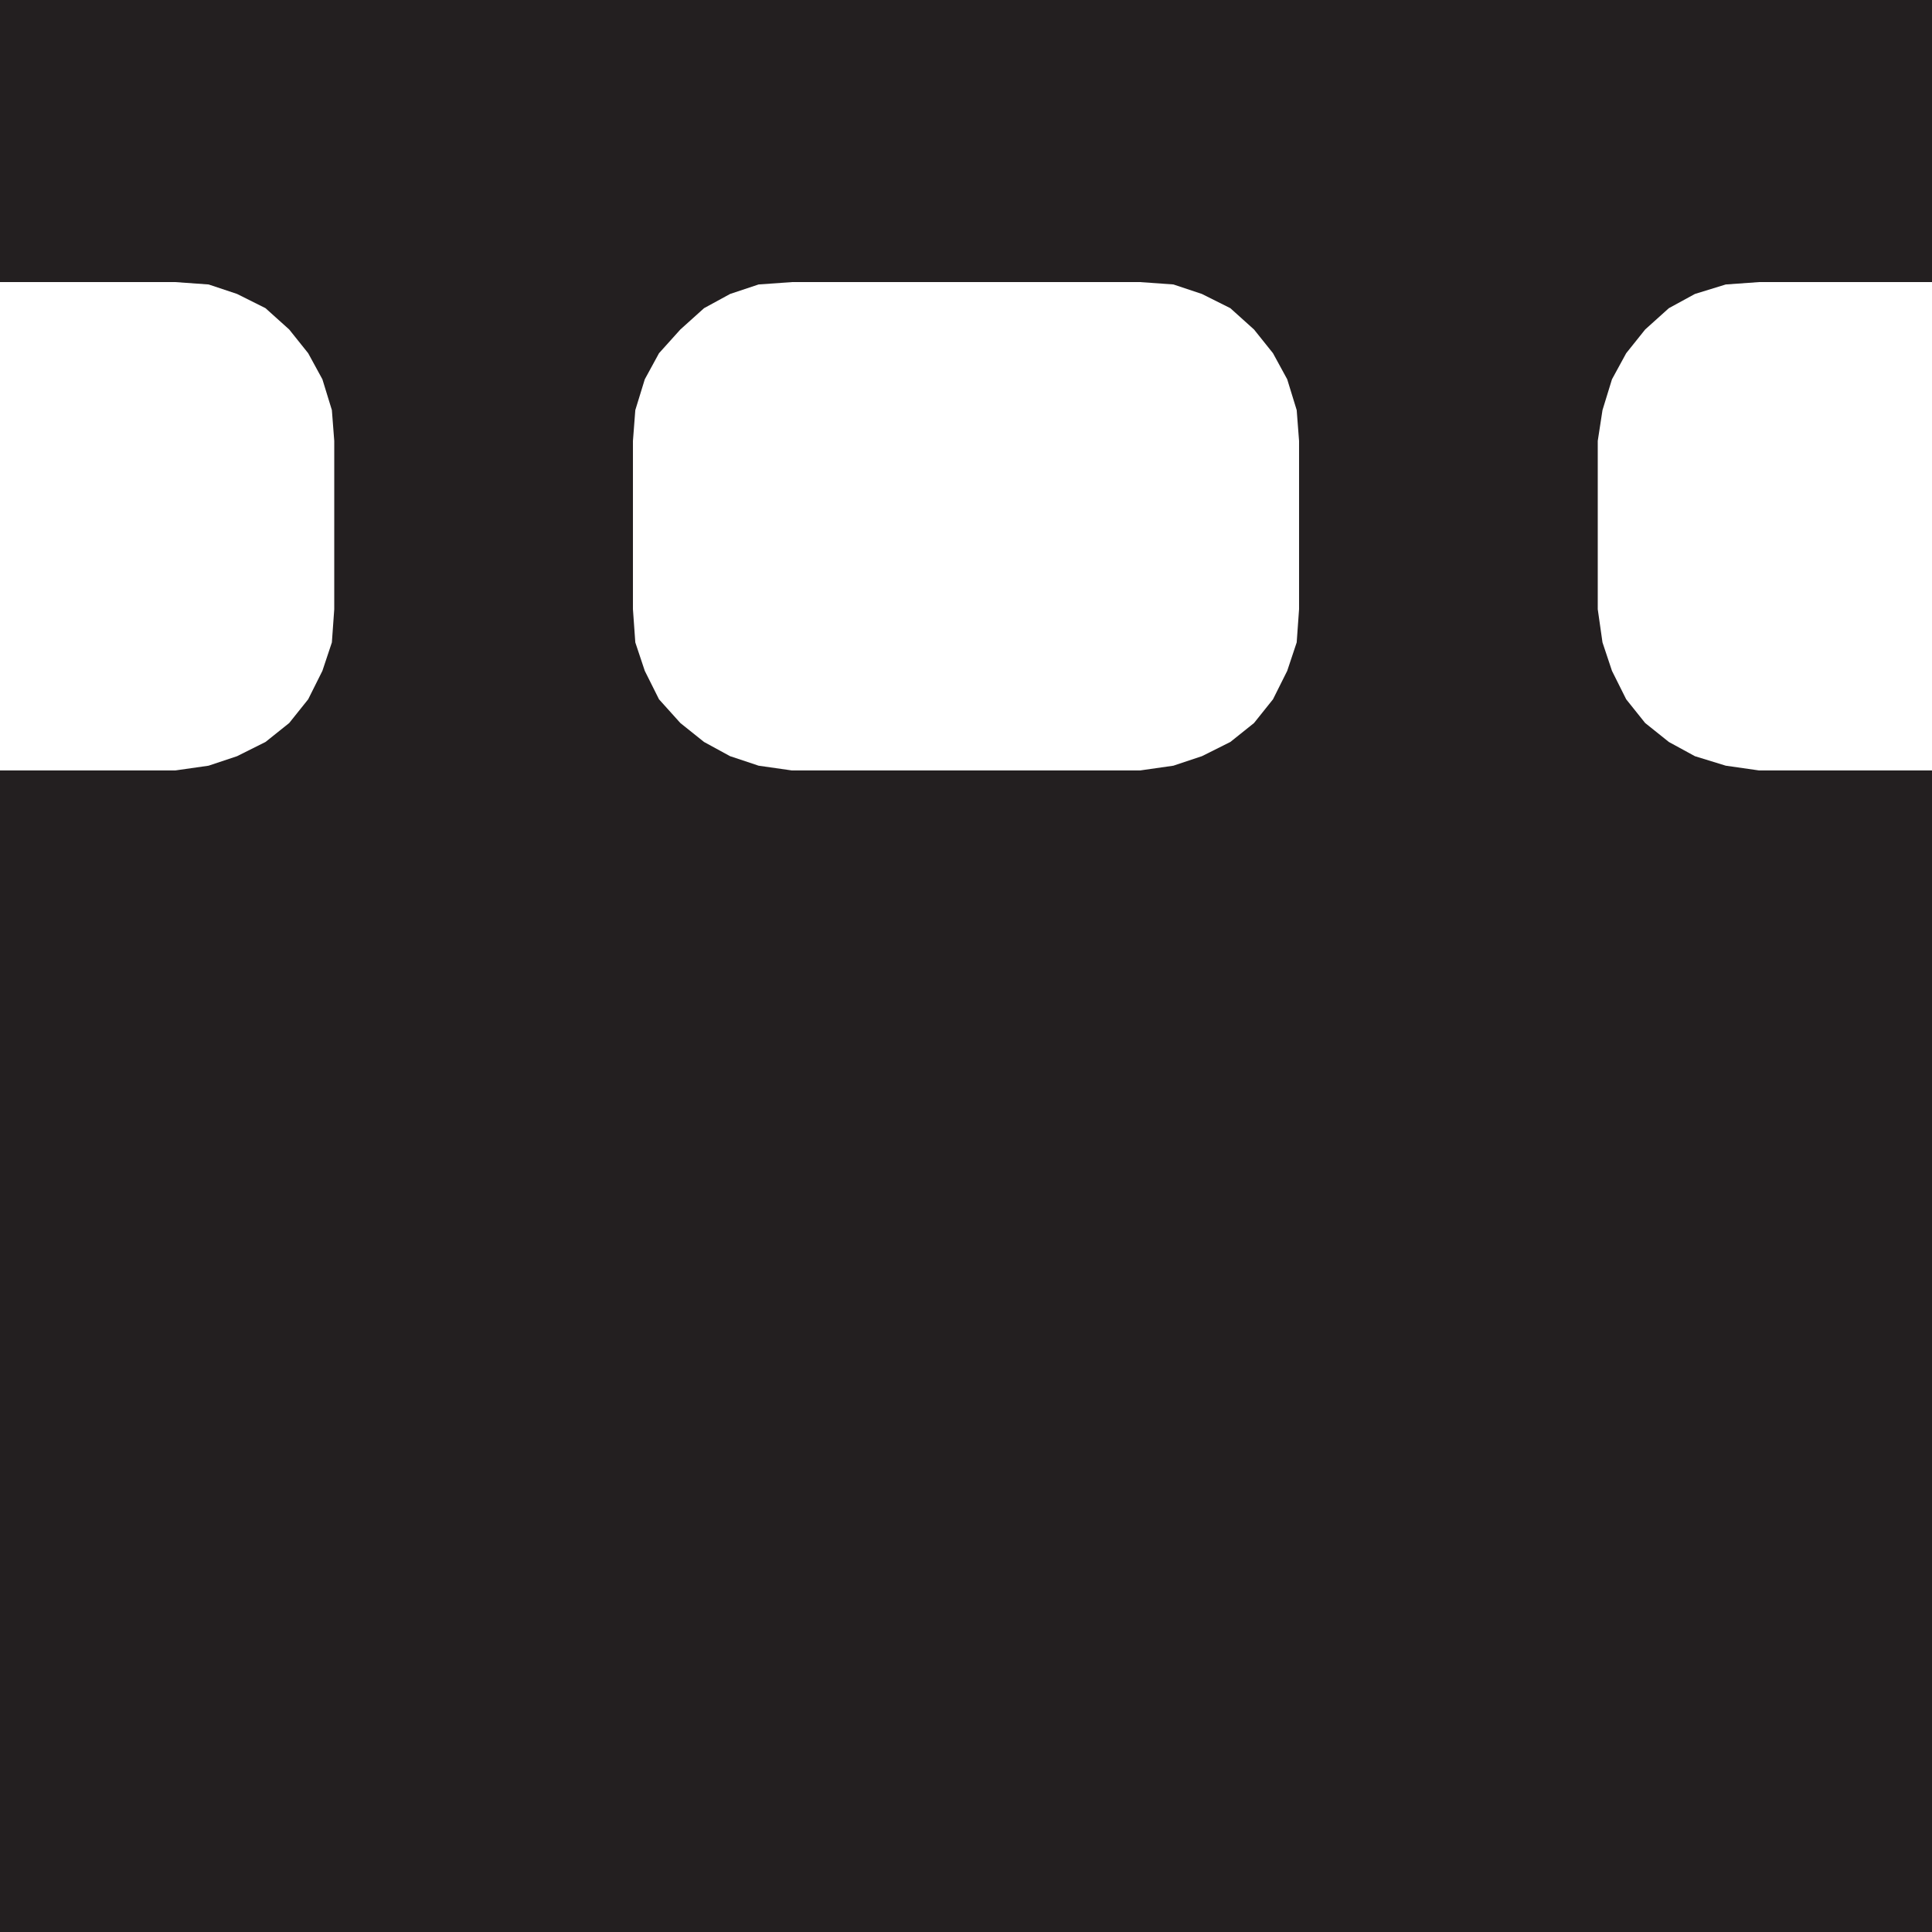<svg xmlns="http://www.w3.org/2000/svg" width="611.25" height="611.25"><path fill="#231f20" fill-rule="evenodd" d="M105.75 166.5v-27l-.75-9.75-3-9.75-4.5-8.25-6-7.5L84 97.5 75 93l-9-3-10.5-.75H0V0h611.25v89.25H556.5L546 90l-9.75 3-8.25 4.5-7.5 6.75-6 7.5L510 120l-3 9.75-1.5 9.75v27H411v-27l-.75-9.75-3-9.75-4.5-8.25-6-7.5-7.5-6.75-9-4.5-9-3-10.5-.75H250.5L240 90l-9 3-8.25 4.5-7.5 6.75-6.75 7.5L204 120l-3 9.75-.75 9.75v27h-94.5M0 308.25v-64.5h55.5l10.5-1.5 9-3 9-4.5 7.5-6 6-7.5 4.5-9 3-9 .75-10.5V166.5h94.5v26.25l.75 10.5 3 9 4.5 9 6.75 7.5 7.5 6 8.25 4.5 9 3 10.5 1.5h110.25l10.5-1.5 9-3 9-4.5 7.5-6 6-7.5 4.5-9 3-9 .75-10.5V166.5h94.5v26.25l1.5 10.5 3 9 4.5 9 6 7.5 7.5 6 8.25 4.5 9.75 3 10.5 1.5h54.75v64.5H0m0 0v303h611.25v-303H0"/></svg>
